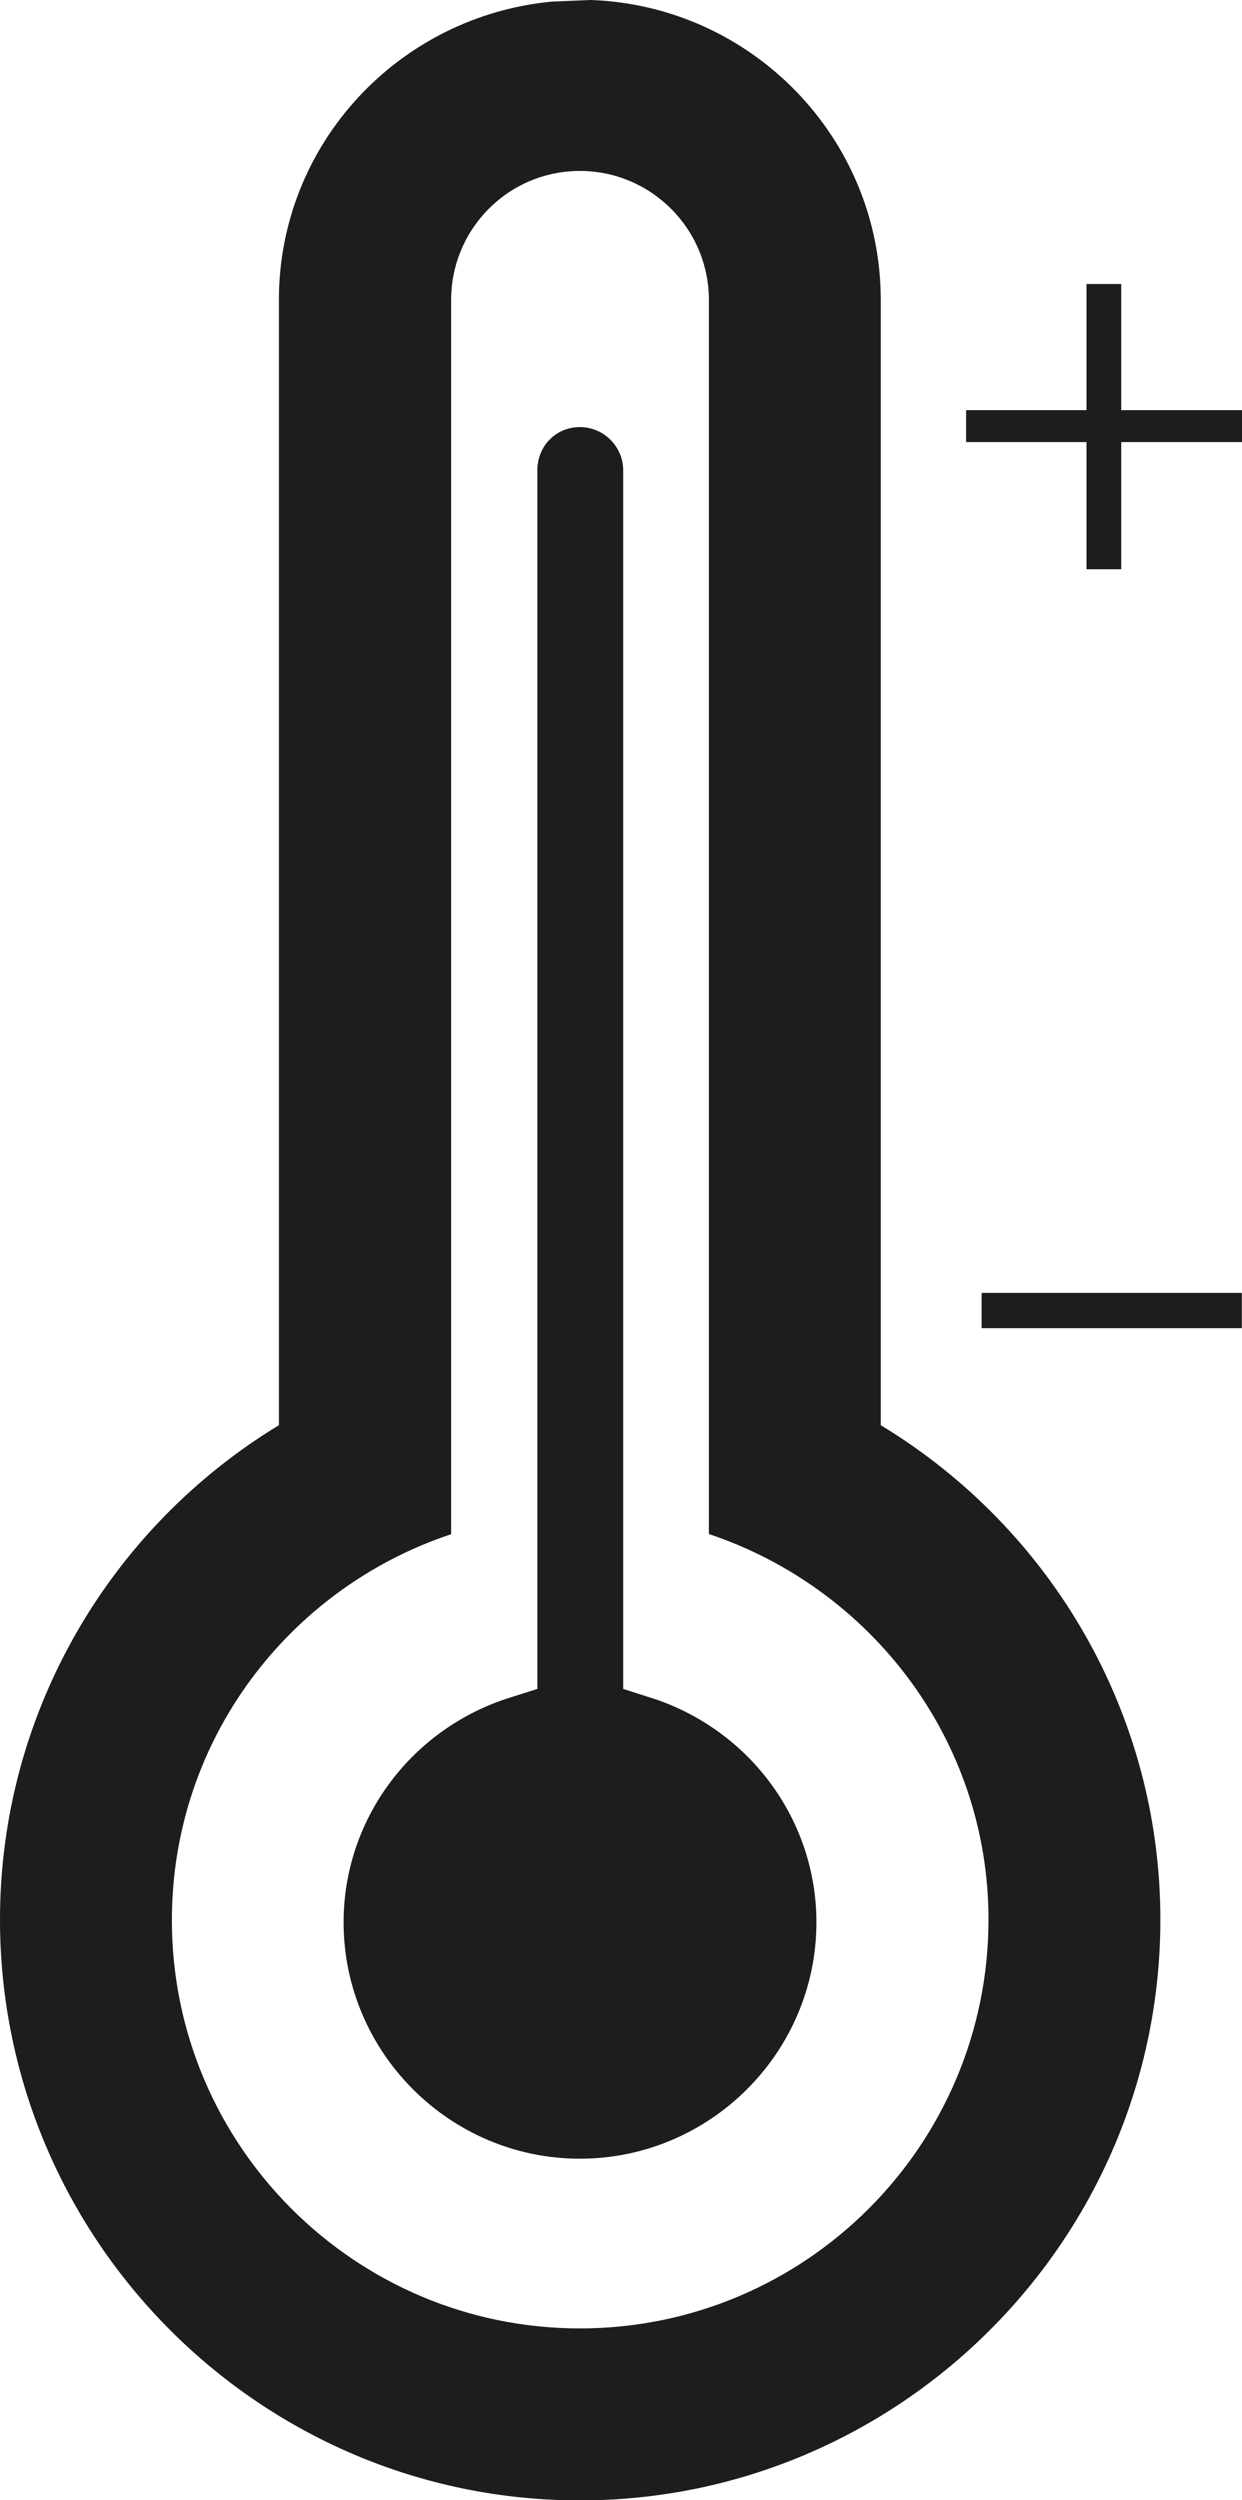 <?xml version="1.0" encoding="UTF-8"?>
<svg id="Calque_2" data-name="Calque 2" xmlns="http://www.w3.org/2000/svg" viewBox="0 0 70.45 141.73">
  <defs>
    <style>
      .cls-1 {
        fill: #1d1d1b;
      }
    </style>
  </defs>
  <g id="Calque_1-2" data-name="Calque 1">
    <g id="température">
      <rect class="cls-1" x="55.68" y="73.29" width="14.76" height="2"/>
      <polygon class="cls-1" points="63.6 23.25 63.6 16.1 61.63 16.1 61.63 23.25 54.8 23.25 54.8 25.06 61.63 25.06 61.63 32.27 63.6 32.27 63.6 25.06 70.45 25.06 70.45 23.25 63.6 23.25"/>
      <path class="cls-1" d="M37.13,96.31l-1.78-.57V26.66c0-1.33-1.09-2.45-2.46-2.45s-2.41,1.09-2.41,2.45v69.08l-1.8.57c-5.5,1.85-9.19,6.93-9.19,12.66,0,7.37,6.02,13.4,13.4,13.4s13.42-6.02,13.42-13.4c0-5.73-3.69-10.8-9.17-12.66Z"/>
      <path class="cls-1" d="M49.96,80.79V17.01C49.96,7.82,42.64.33,33.52,0l-2.21.09c-8.65.82-15.49,8.02-15.49,16.92v63.78C6.15,86.66,0,97.19,0,108.81c0,18.16,14.77,32.93,32.89,32.93s32.93-14.77,32.93-32.93c0-11.62-6.15-22.14-15.86-28.02ZM32.89,131.99c-12.77,0-23.14-10.38-23.14-23.14,0-10.23,6.65-18.83,15.84-21.88V17.01c0-4.06,3.28-7.32,7.3-7.32s7.32,3.26,7.32,7.32v69.95c9.17,3.06,15.86,11.66,15.86,21.85,0,12.8-10.38,23.18-23.18,23.18Z"/>
    </g>
  </g>
</svg>